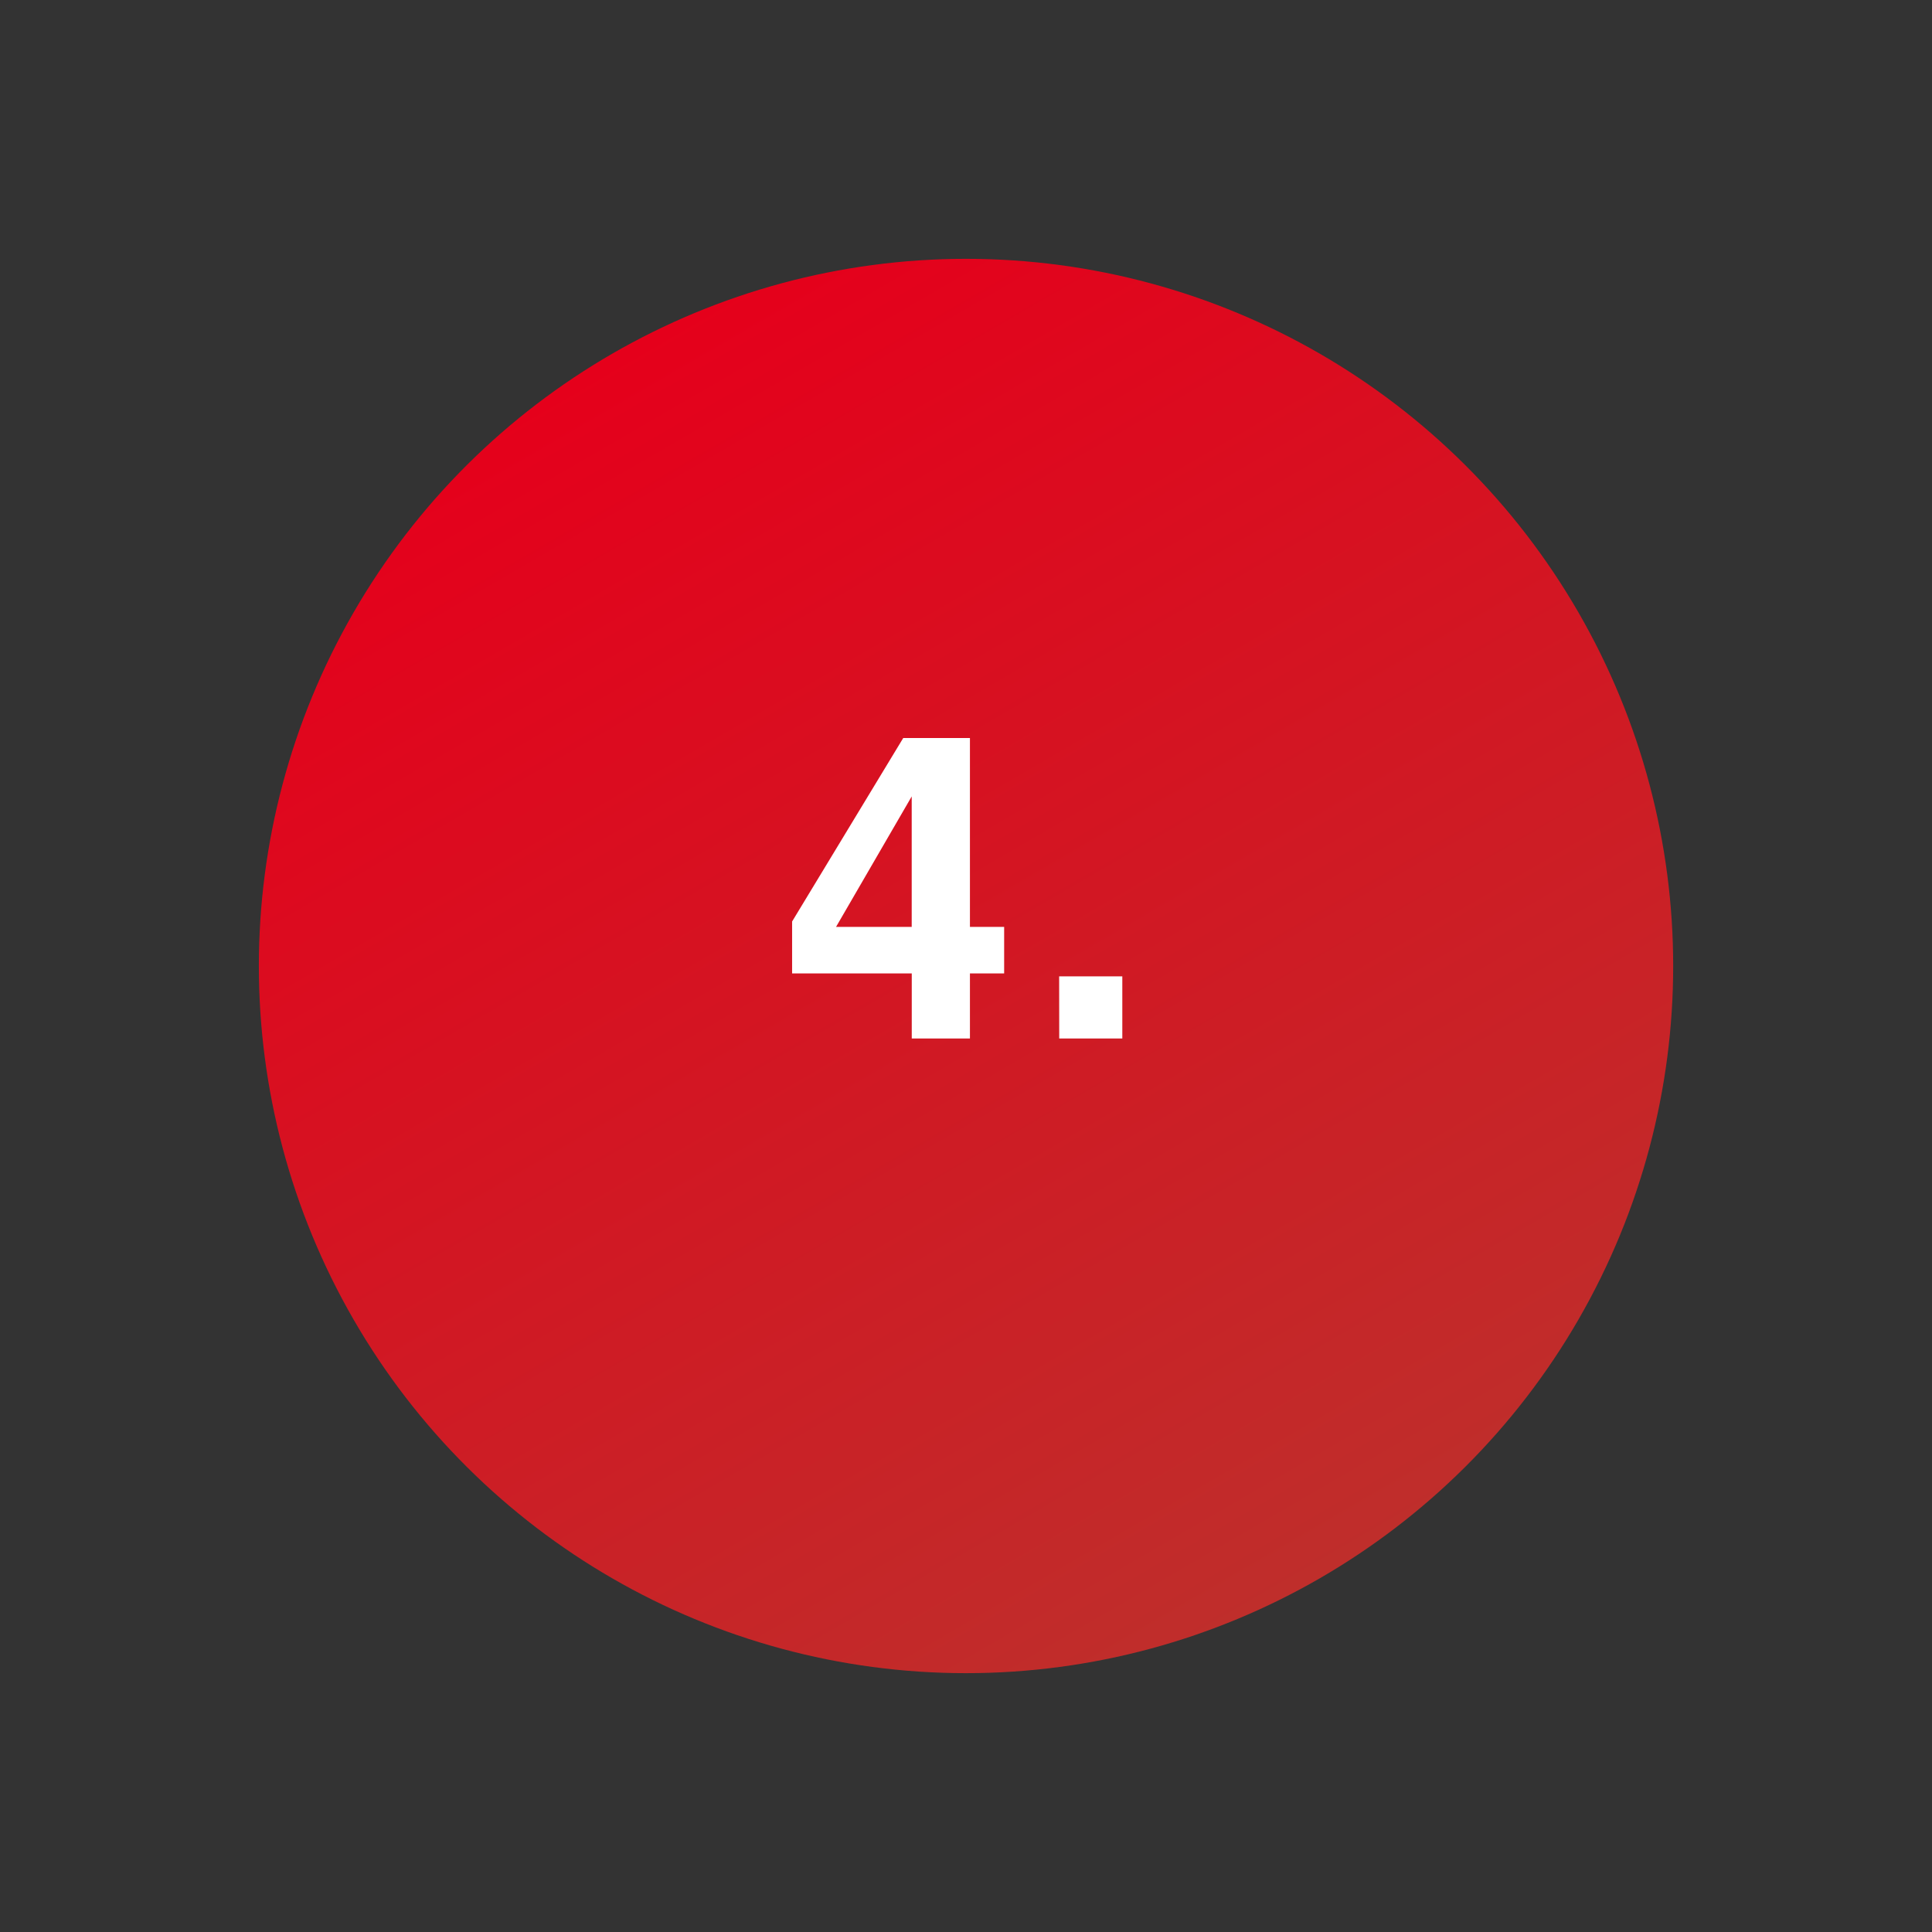 <svg xmlns="http://www.w3.org/2000/svg" xmlns:xlink="http://www.w3.org/1999/xlink" width="72.399" height="72.399" viewBox="0 0 72.399 72.399"><rect x="0" y="0" width="72.399" height="72.399" fill="#333333" stroke="none"/><defs><linearGradient id="linear-gradient" x1="0.5" x2="0.5" y2="1" gradientUnits="objectBoundingBox"><stop offset="0" stop-color="#bf2e2b"></stop><stop offset="1" stop-color="#e5001b"></stop></linearGradient></defs><g id="Grupo_167440" data-name="Grupo 167440" transform="translate(-513.354 -5228.136)"><circle id="Elipse_2511" data-name="Elipse 2511" cx="26.5" cy="26.5" r="26.5" transform="translate(585.754 5274.035) rotate(150)" fill="url(#linear-gradient)"></circle><path id="Quisque_ullamcorper" data-name="Quisque ullamcorper" d="M25.875,7.82V9.563H24.593V12h-2.18V9.563H17.929V7.617L22.093.742h2.5V7.82Zm-6.3,0h2.836V2.93Zm8.361,1.852h2.367V12H27.939Z" transform="translate(525.108 5255.051)" fill="#fff"></path></g></svg>